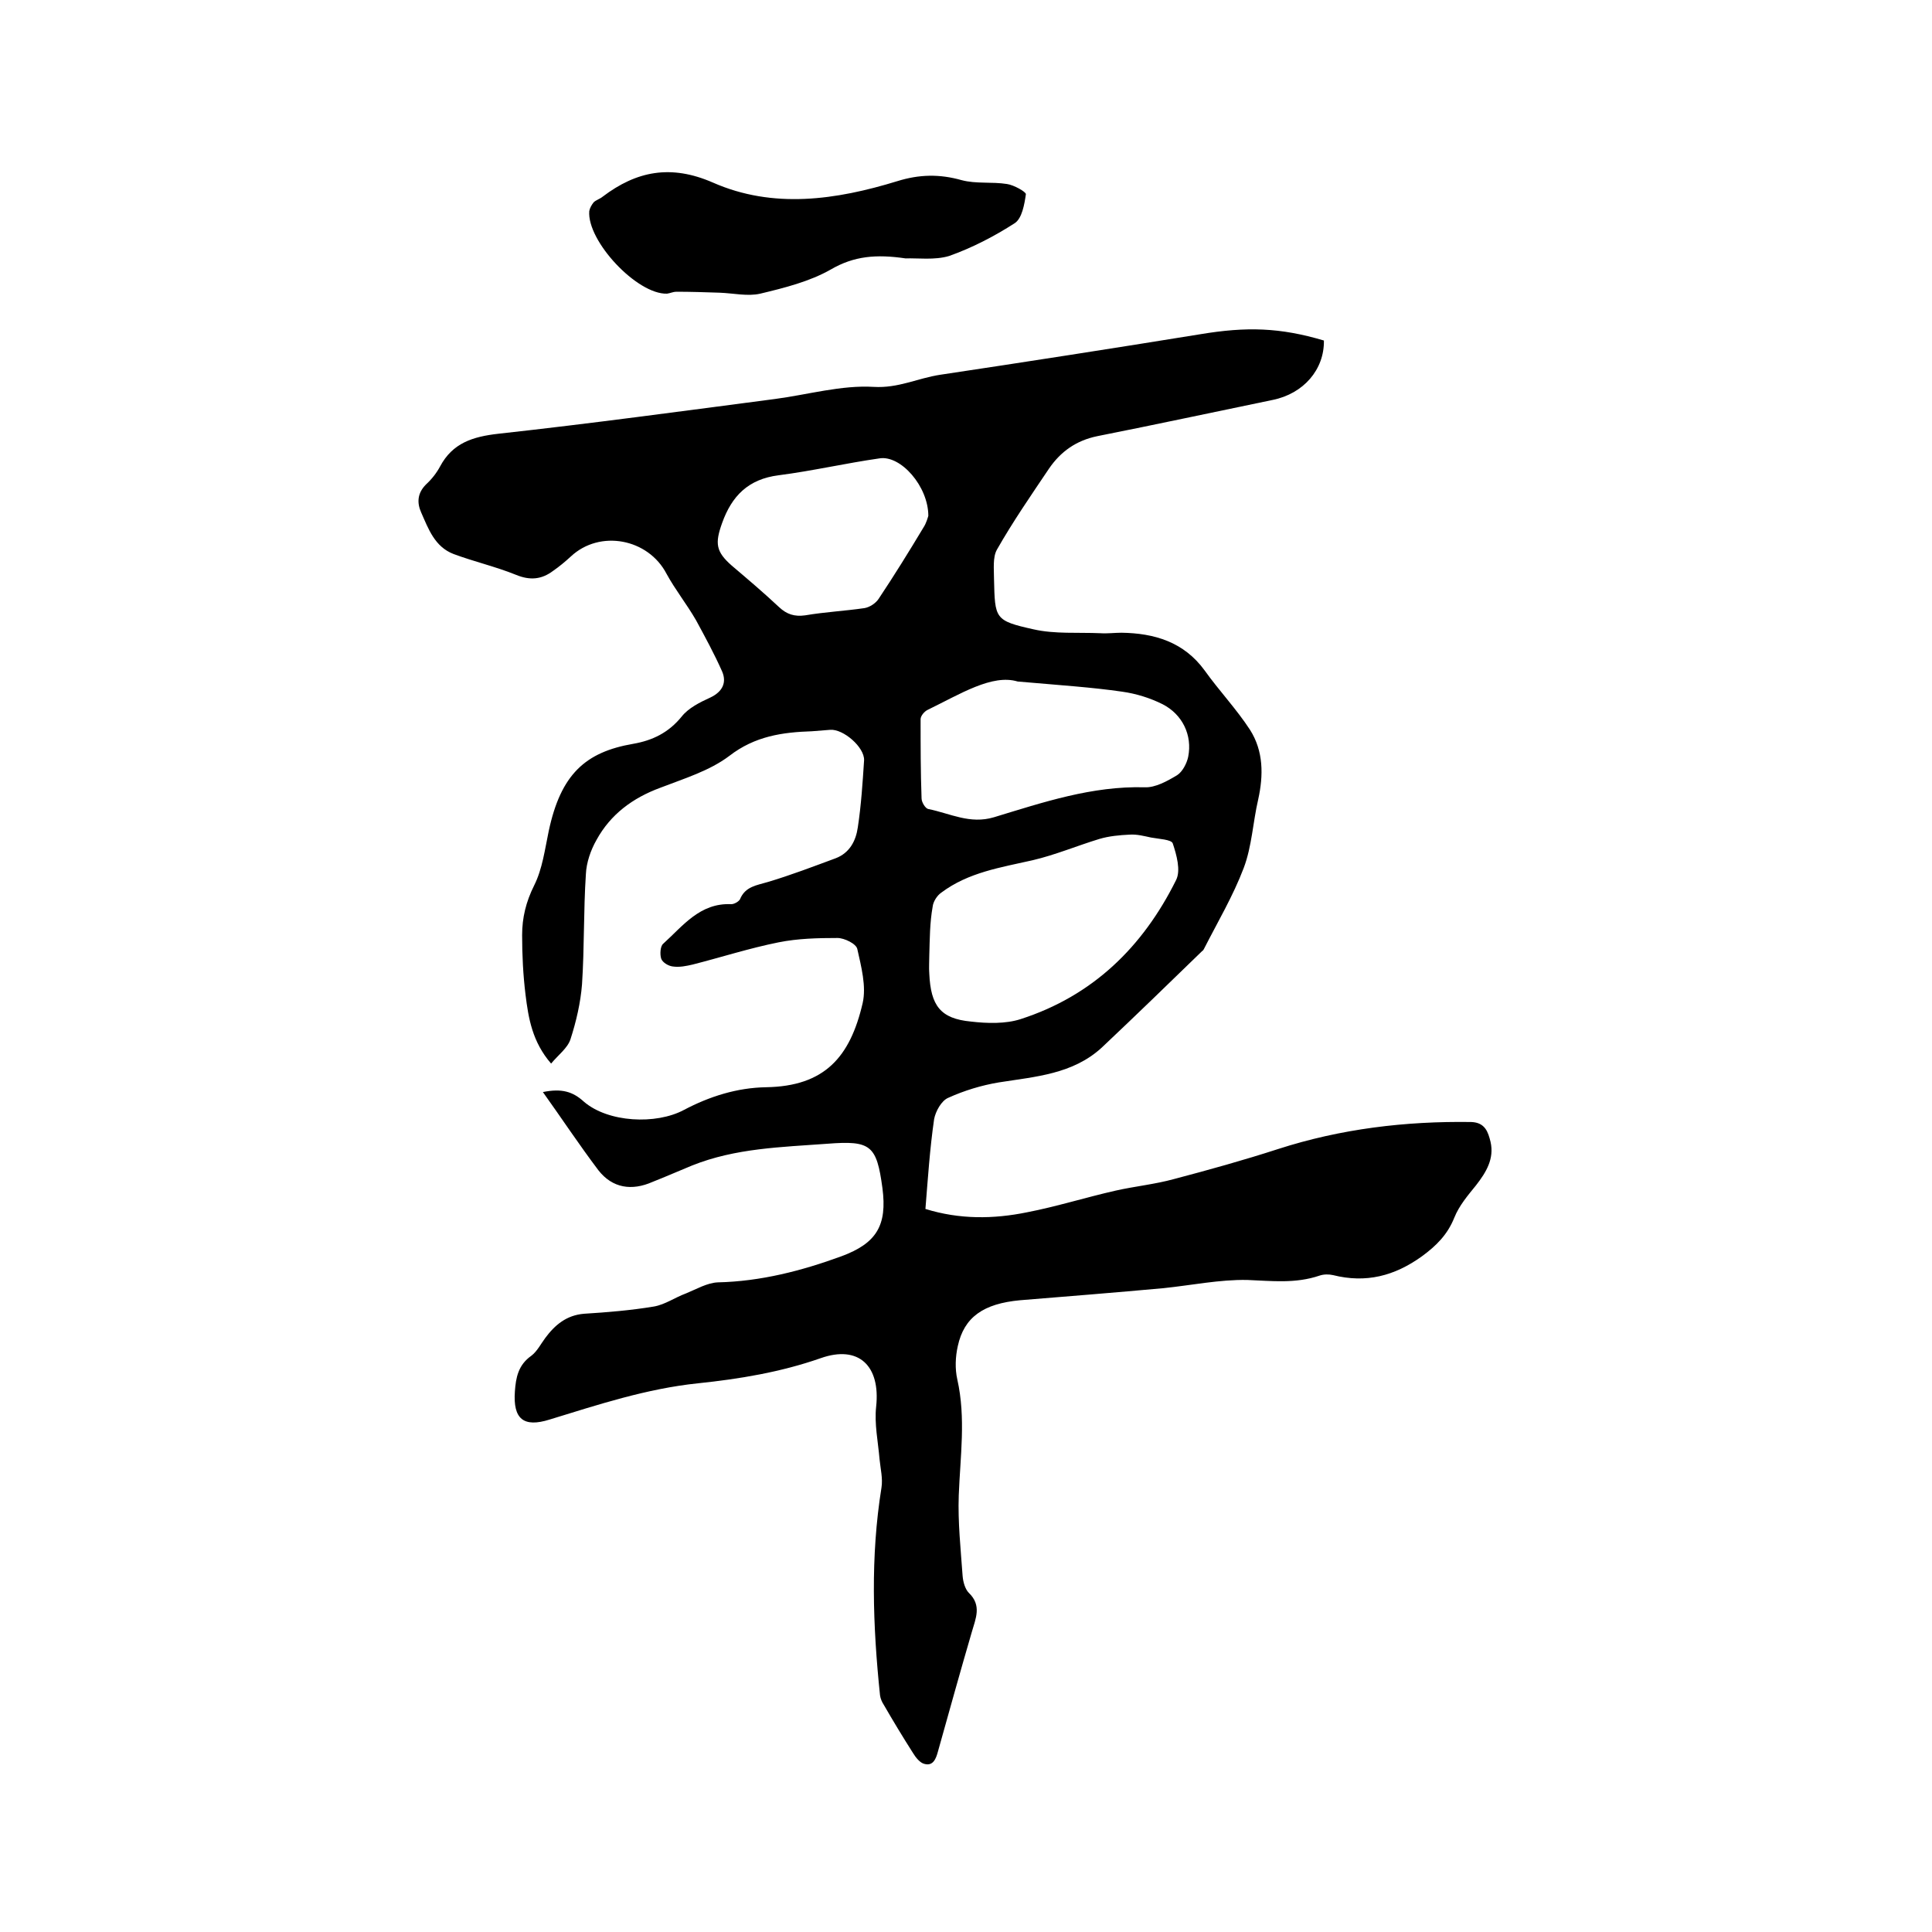 <svg enable-background="new 0 0 400 400" viewBox="0 0 400 400" xmlns="http://www.w3.org/2000/svg"><path d="m112.4 226.1c3.9-.8 6.2-.1 8.5 2 5 4.3 14.9 4.8 20.7 1.7 5.3-2.8 11-4.6 17-4.7 12.1-.2 17.4-6.2 20-17.4.8-3.5-.3-7.6-1.1-11.2-.2-1.1-2.7-2.3-4.1-2.3-4.1 0-8.2.1-12.2.9-6 1.2-11.9 3.1-17.8 4.6-1.3.3-2.7.6-4.1.4-.9-.1-2.1-.8-2.4-1.6-.3-.9-.2-2.6.4-3.1 4.1-3.7 7.6-8.5 14.1-8.2.6 0 1.5-.5 1.8-1 1.1-2.7 3.5-2.9 5.8-3.6 4.7-1.4 9.4-3.2 14-4.9 2.9-1.1 4.2-3.6 4.6-6.4.7-4.6 1-9.3 1.3-13.9.1-2.7-4.3-6.5-7-6.3-1.3.1-2.5.2-3.8.3-6.1.2-11.8 1-17.1 5.1-4.1 3.1-9.4 4.7-14.3 6.6-5.7 2.1-10.3 5.5-13.2 10.8-1.2 2.1-2.1 4.7-2.2 7.1-.5 7.6-.3 15.2-.8 22.8-.3 3.8-1.2 7.7-2.4 11.4-.6 1.8-2.5 3.2-4 5-3.9-4.5-4.7-9.4-5.3-14.3-.5-4.1-.7-8.2-.7-12.3 0-3.6.8-6.9 2.5-10.3s2.2-7.4 3-11.2c2.5-11.8 7.6-16.4 17.5-18.1 4-.7 7.3-2.3 10-5.6 1.4-1.8 3.8-3 6-4 2.5-1.2 3.4-3.1 2.4-5.4-1.6-3.6-3.5-7.1-5.4-10.6-1.9-3.3-4.3-6.3-6.1-9.6-3.8-7.3-13.8-9.2-19.8-3.6-1.2 1.1-2.4 2.1-3.7 3-2.4 1.8-4.8 2-7.7.8-4.2-1.7-8.6-2.7-12.9-4.3-3.9-1.5-5.2-5.2-6.7-8.6-.9-2-.8-4 1-5.8 1.2-1.1 2.2-2.4 2.9-3.7 2.6-4.9 6.8-6.2 12.1-6.8 19.1-2.1 38.2-4.7 57.3-7.2 6.8-.9 13.7-2.9 20.4-2.5 5.1.3 9.1-1.8 13.7-2.5 18-2.7 36-5.5 53.9-8.4 9.6-1.6 16.5-1.4 25.6 1.3.1 6-4.2 11-10.6 12.3-12.1 2.5-24.2 5.1-36.3 7.5-4.4.9-7.6 3.2-10 6.7-3.7 5.5-7.5 11-10.8 16.8-.9 1.6-.6 4.1-.6 6.1.2 8.2.1 8.6 8.2 10.4 4.4 1 9.2.6 13.8.8 1.5.1 3-.1 4.4-.1 6.8.1 12.9 1.9 17.2 7.8 3 4.2 6.6 8 9.4 12.3 2.8 4.4 2.8 9.4 1.7 14.4-1.1 4.7-1.3 9.7-3 14.2-2.2 5.8-5.4 11.2-8.2 16.7-.1.2-.2.4-.4.5-6.9 6.7-13.8 13.4-20.8 20-6 5.5-13.7 6-21.3 7.2-3.6.6-7.2 1.7-10.5 3.2-1.4.6-2.6 2.8-2.9 4.4-.9 6.2-1.3 12.4-1.8 18.6 7.1 2.2 14.1 2.1 21 .7 6.2-1.2 12.2-3.1 18.4-4.5 4-.9 8.1-1.3 12.1-2.4 7.2-1.9 14.4-3.9 21.5-6.2 13-4.2 26.4-5.8 40-5.6 2.9.1 3.5 2.1 4 4.1.8 3.5-.9 6.3-3 9-1.7 2.1-3.5 4.2-4.5 6.7-1.4 3.5-3.7 5.8-6.7 8-5.7 4.1-11.6 5.6-18.4 3.9-.9-.2-1.9-.2-2.8.1-5 1.7-9.9 1.1-15 .9-5.7-.1-11.5 1.1-17.3 1.7-9.9.9-19.8 1.7-29.7 2.5-7.6.7-11.6 3.5-12.9 9.5-.5 2.2-.6 4.7-.1 6.9 1.8 8 .6 16 .3 24-.2 5.5.4 11.1.8 16.7.1 1.2.5 2.7 1.3 3.5 2.7 2.6 1.4 5.3.6 8.1-2.4 8.2-4.7 16.5-7 24.7-.4 1.5-1 3.1-2.8 2.6-.9-.2-1.8-1.3-2.4-2.3-2.1-3.3-4.1-6.6-6-9.9-.4-.6-.7-1.3-.8-2-1.5-14.4-2-28.7.3-43 .3-1.9-.2-3.9-.4-5.9-.3-3.6-1.1-7.3-.7-10.9.9-8.4-3.6-12.8-11.5-10-8.3 2.9-16.8 4.3-25.4 5.2-10.6 1.1-20.6 4.4-30.7 7.5-5.4 1.7-7.6-.1-7.2-5.8.2-2.9.7-5.5 3.4-7.4 1.2-.9 2-2.5 2.9-3.7 2-2.7 4.4-4.7 8-5 4.8-.3 9.7-.7 14.5-1.5 2.3-.4 4.4-1.9 6.6-2.7 2.2-.9 4.4-2.2 6.6-2.3 8.9-.2 17.4-2.4 25.6-5.4 7.3-2.7 9.5-6.4 8.5-14.1-1.2-8.9-2.4-9.9-11.4-9.2-9.5.7-19 .9-28 4.5-2.7 1.1-5.4 2.3-8.2 3.4-4.3 1.9-8.3 1.3-11.2-2.4-4-5.3-7.5-10.6-11.5-16.2zm80-28.3c0 1.3-.1 2.5 0 3.8.3 6.6 2.3 9.3 8.6 9.9 3.4.4 7.2.5 10.3-.5 14.9-4.8 25.3-14.9 32.2-28.8 1-2 .1-5.2-.7-7.6-.3-.8-2.9-.9-4.5-1.2-1.4-.3-2.9-.7-4.4-.6-2.1.1-4.3.3-6.3.9-4.6 1.4-9.1 3.3-13.8 4.4-6.6 1.5-13.3 2.5-18.9 6.7-.9.6-1.7 1.9-1.8 2.9-.6 3.3-.6 6.7-.7 10.1zm18.3-56.7c-5.3-1.6-11.9 2.6-18.7 5.9-.6.3-1.4 1.2-1.4 1.9 0 5.5 0 10.9.2 16.4 0 .8.8 2.1 1.4 2.2 4.5.9 8.6 3.2 13.6 1.7 10.2-3.1 20.3-6.5 31.2-6.2 2.2.1 4.7-1.3 6.7-2.5 1.1-.7 2-2.4 2.3-3.8.9-4.5-1.2-8.8-5.3-10.9-2.6-1.3-5.5-2.2-8.4-2.6-6.2-.9-12.4-1.3-21.6-2.1zm-18.5-34.3c0-6.1-5.7-12.6-10.1-11.9-7 1-13.9 2.6-20.9 3.5-6.3.8-9.7 4.3-11.7 9.9-1.5 4.2-1.3 5.9 2 8.8 3.3 2.8 6.6 5.6 9.8 8.6 1.6 1.5 3.2 2 5.4 1.7 4.1-.7 8.2-.9 12.3-1.5 1.1-.2 2.3-1 2.9-1.9 3.2-4.8 6.3-9.8 9.3-14.8.6-.9.9-2.1 1-2.4z"/><path d="m187.5 53.5c-6.1-.9-10.7-.5-15.5 2.3-4.4 2.5-9.6 3.8-14.6 5-2.6.6-5.6-.1-8.4-.2-3-.1-6-.2-9-.2-.6 0-1.2.3-1.9.4-6.2.2-16.6-10.9-16.1-17.1.1-.6.5-1.3.9-1.8.5-.5 1.3-.7 1.9-1.2 7-5.3 14.1-6.7 22.8-2.9 12.5 5.5 25.5 3.6 38.2-.3 4.5-1.4 8.7-1.5 13.3-.2 3 .8 6.3.3 9.4.8 1.4.2 3.9 1.6 3.9 2.1-.3 2.1-.8 5-2.3 6-4.2 2.7-8.8 5.1-13.6 6.8-3 .9-6.6.4-9 .5z"/></svg>